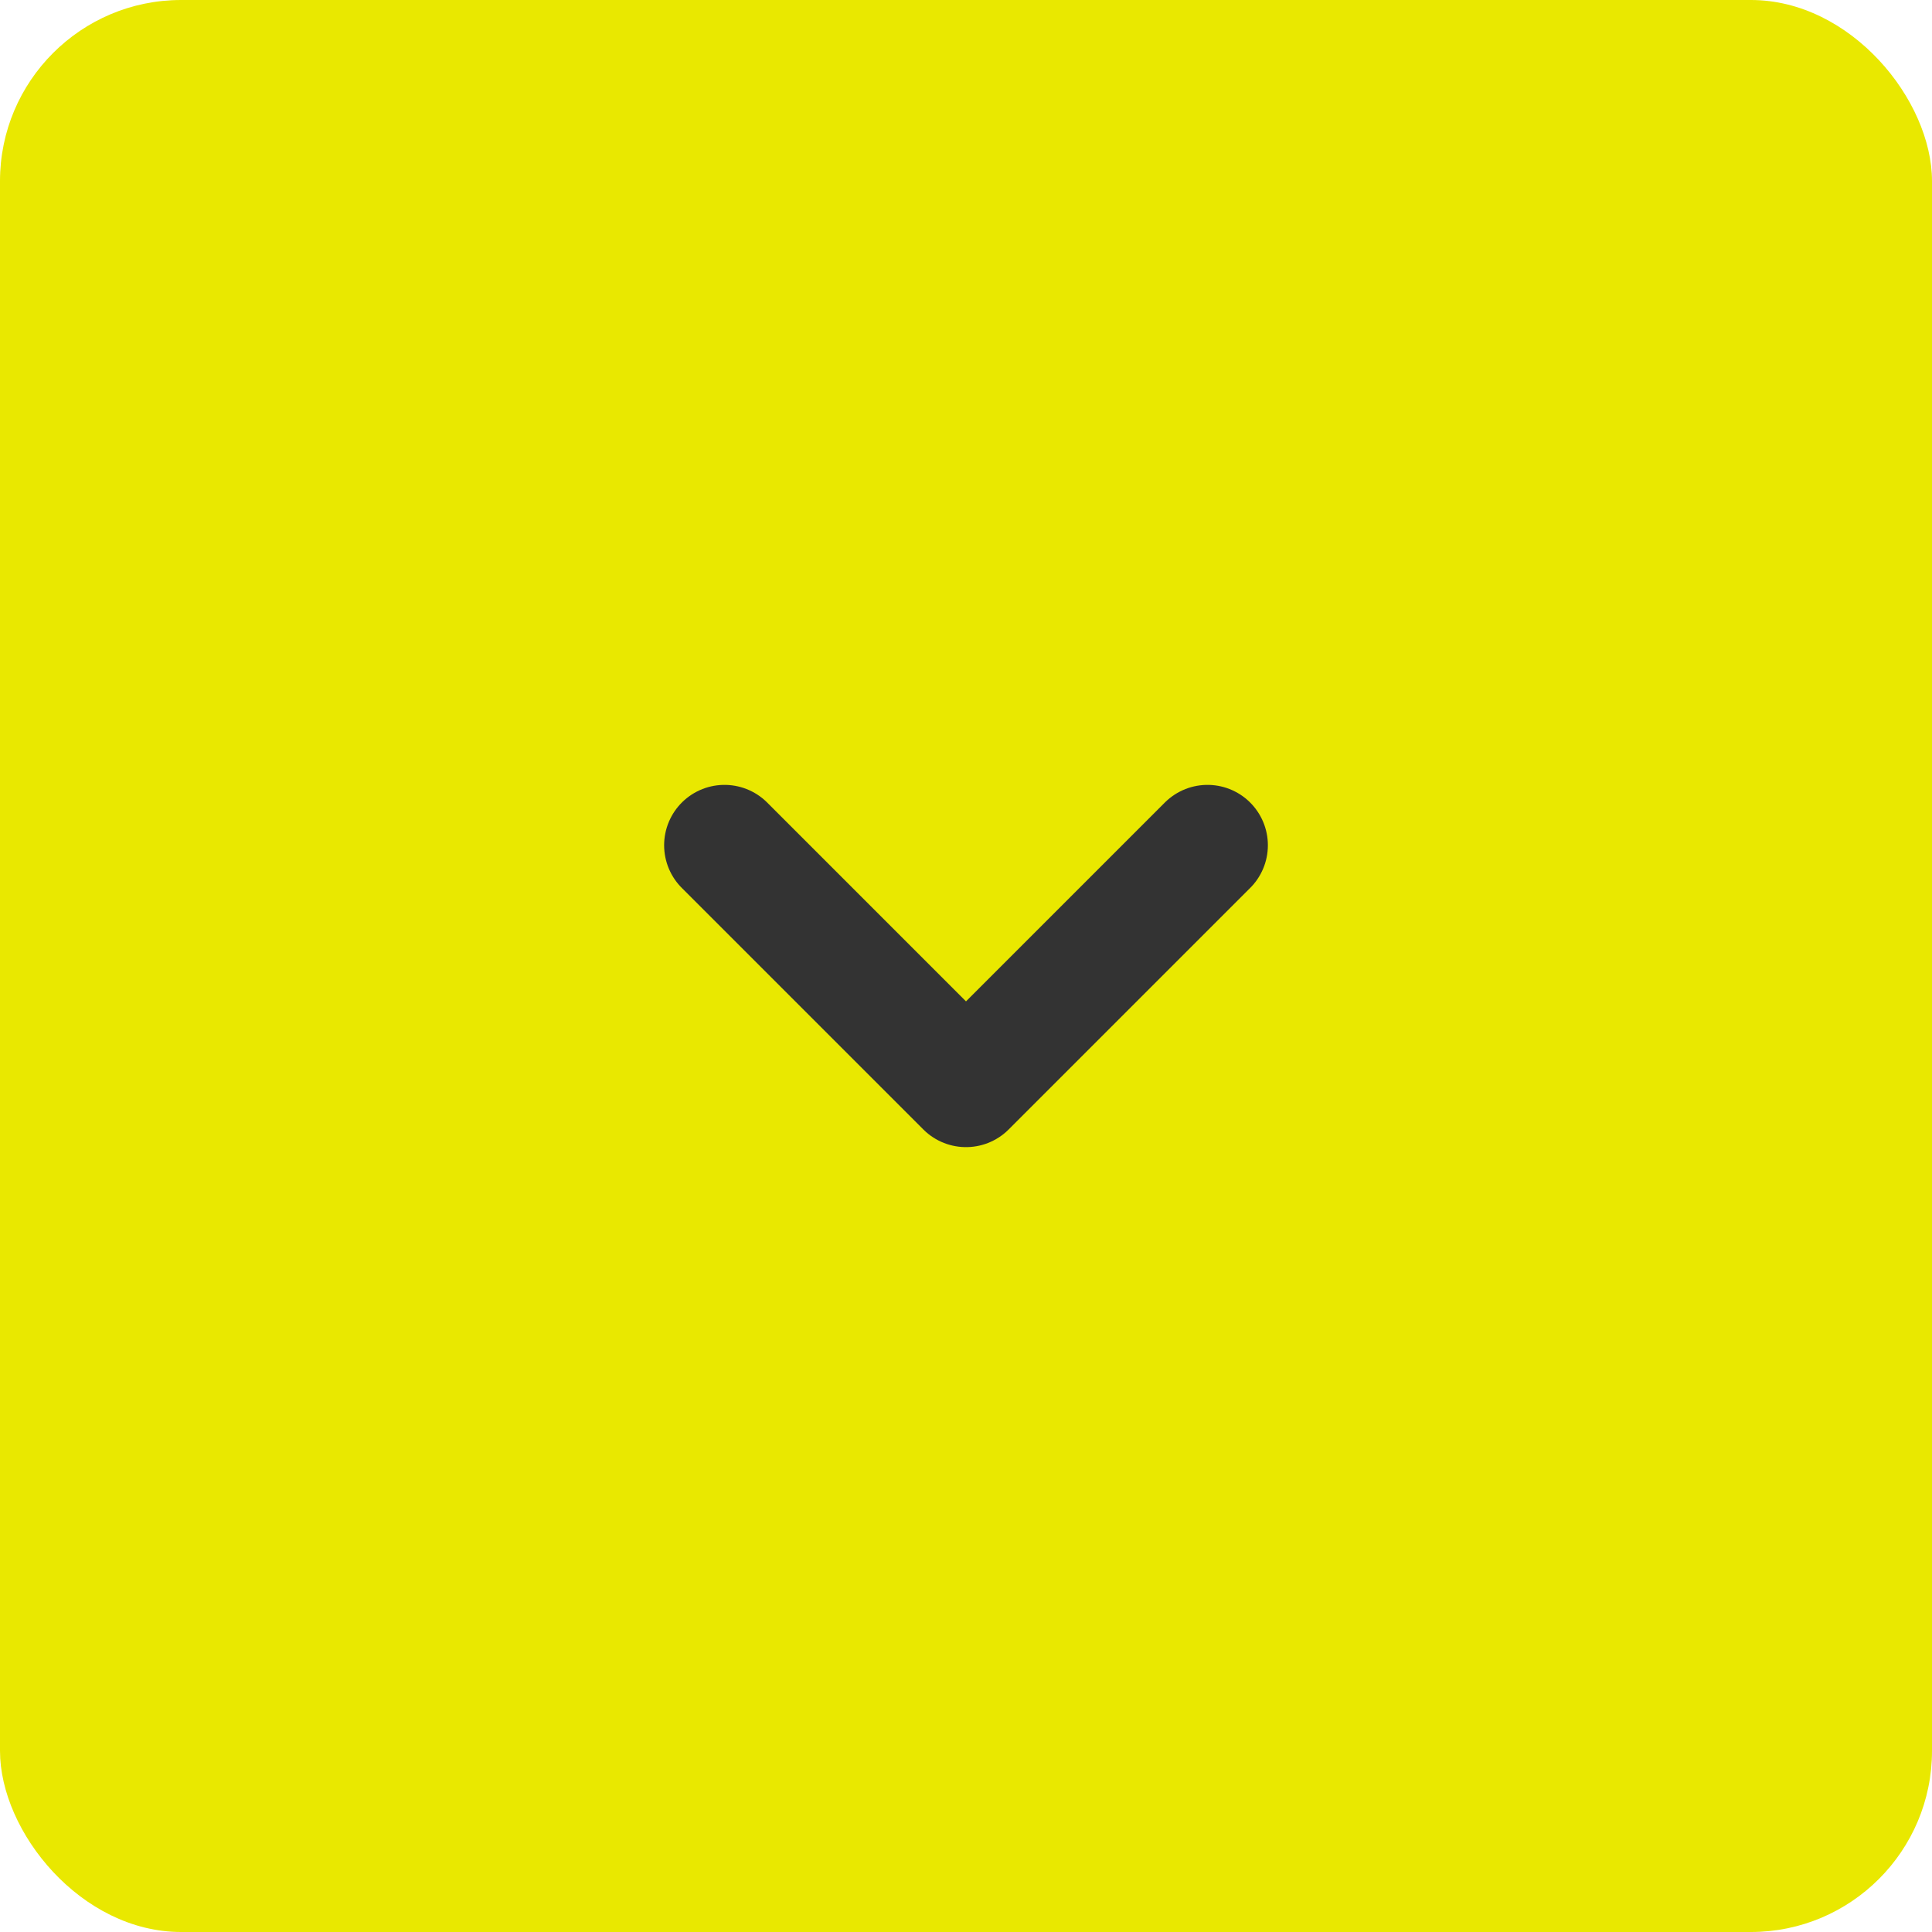 <svg width="32" height="32" viewBox="0 0 32 32" fill="none" xmlns="http://www.w3.org/2000/svg">
<rect width="32" height="32" rx="3" fill="#E9E800"/>
<path d="M20 14L16 18L12 14" stroke="#333333" stroke-width="2" stroke-linecap="round" stroke-linejoin="round"/>
</svg>
